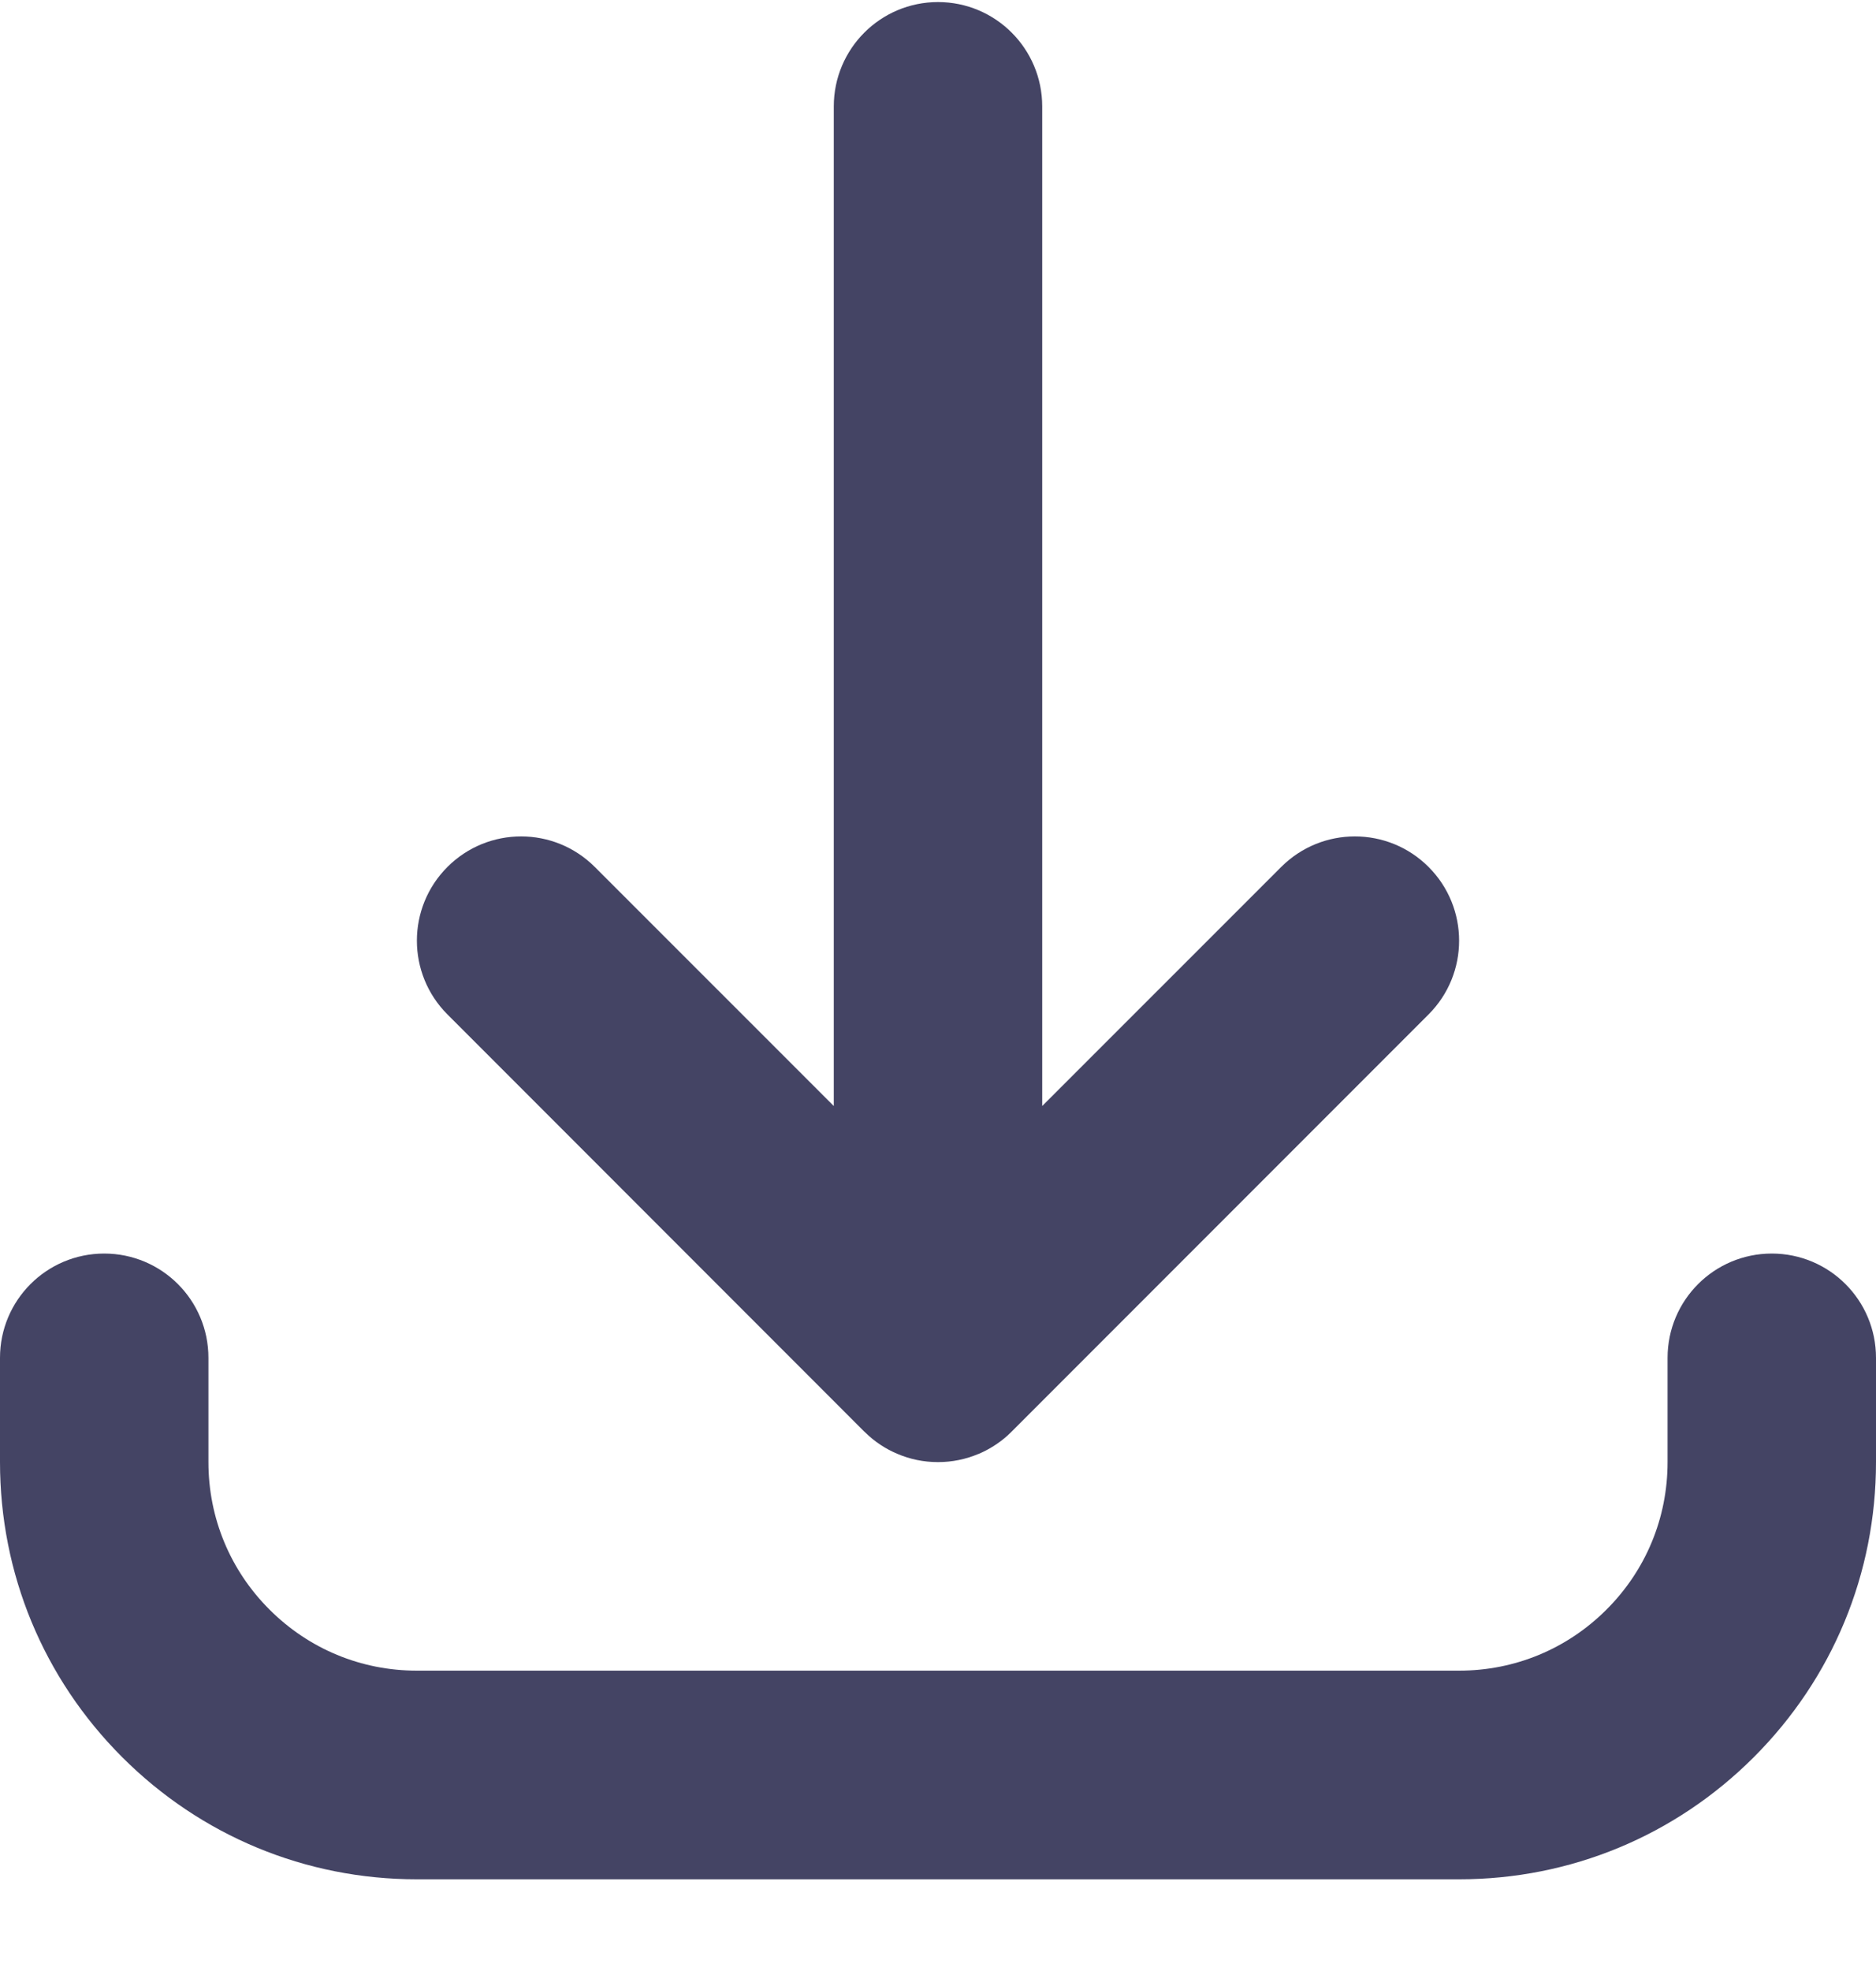 <svg width="20" height="21" viewBox="0 0 20 21" fill="none" xmlns="http://www.w3.org/2000/svg">
<path d="M15.556 20.023H4.444C3.257 20.023 2.141 19.56 1.302 18.721C0.462 17.881 0 16.765 0 15.578V14.467C0 13.853 0.497 13.356 1.111 13.356C1.725 13.356 2.222 13.853 2.222 14.467V15.578C2.222 16.172 2.453 16.73 2.873 17.149C3.293 17.569 3.851 17.8 4.444 17.8H15.556C16.149 17.8 16.707 17.569 17.127 17.149C17.547 16.73 17.778 16.172 17.778 15.578V14.467C17.778 13.853 18.275 13.356 18.889 13.356C19.503 13.356 20 13.853 20 14.467V15.578C20 16.765 19.538 17.881 18.698 18.721C17.859 19.56 16.743 20.023 15.556 20.023ZM10 15.578C9.846 15.578 9.7 15.547 9.567 15.49C9.443 15.438 9.326 15.362 9.224 15.262C9.224 15.262 9.224 15.262 9.224 15.262C9.223 15.261 9.222 15.26 9.222 15.26C9.221 15.259 9.221 15.259 9.221 15.259C9.22 15.258 9.22 15.258 9.219 15.257C9.219 15.257 9.218 15.257 9.218 15.256C9.218 15.256 9.217 15.255 9.217 15.255C9.216 15.254 9.215 15.253 9.214 15.253L4.77 10.808C4.336 10.374 4.336 9.671 4.77 9.237C5.204 8.803 5.907 8.803 6.341 9.237L8.889 11.784V1.134C8.889 0.52 9.386 0.022 10 0.022C10.614 0.022 11.111 0.52 11.111 1.134V11.784L13.659 9.237C14.093 8.803 14.796 8.803 15.23 9.237C15.664 9.671 15.664 10.374 15.23 10.808L10.786 15.252C10.785 15.253 10.784 15.254 10.783 15.255C10.783 15.255 10.782 15.256 10.782 15.256C10.782 15.257 10.781 15.257 10.781 15.257C10.78 15.258 10.78 15.258 10.779 15.259C10.779 15.259 10.779 15.259 10.778 15.26C10.778 15.26 10.777 15.261 10.776 15.262C10.776 15.262 10.776 15.262 10.776 15.262C10.764 15.274 10.752 15.285 10.739 15.297C10.646 15.38 10.542 15.444 10.433 15.491C10.432 15.491 10.432 15.491 10.432 15.491C10.431 15.491 10.431 15.491 10.431 15.491C10.298 15.547 10.153 15.578 10 15.578Z" fill="#444464"/>
</svg>
